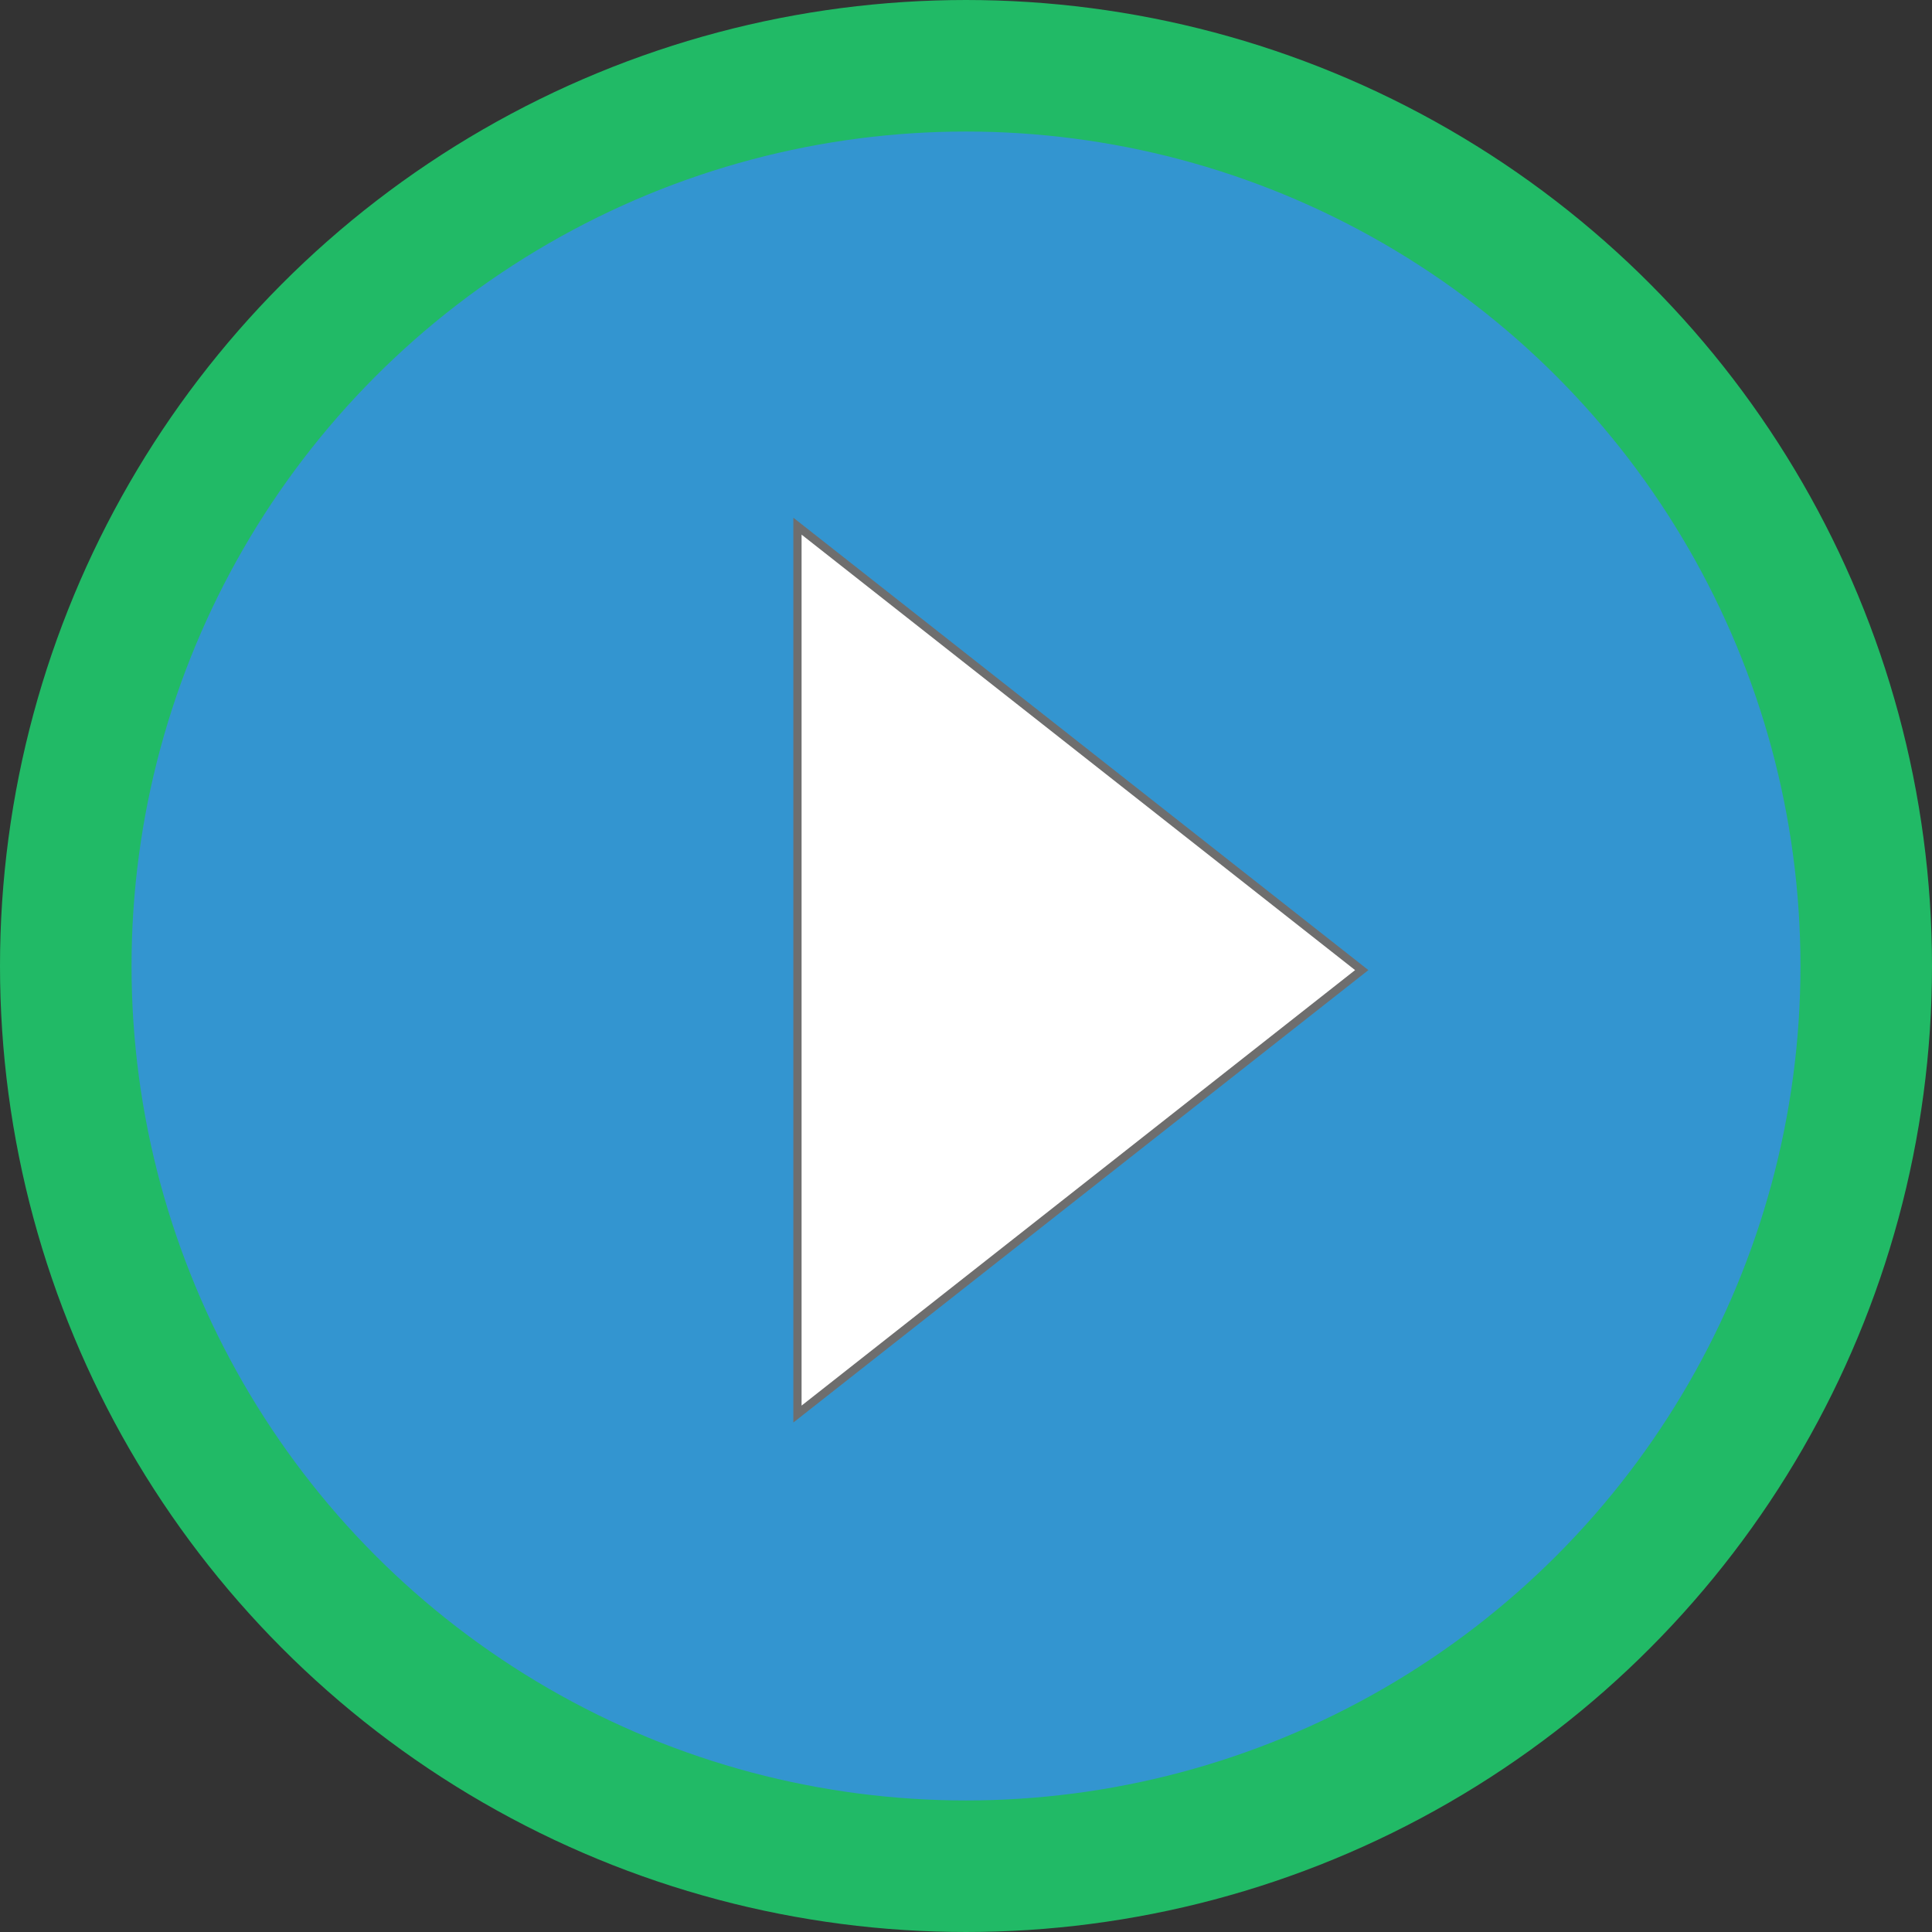 <?xml version="1.0" encoding="UTF-8"?>
<svg width="235px" height="235px" viewBox="0 0 235 235" version="1.1" xmlns="http://www.w3.org/2000/svg" xmlns:xlink="http://www.w3.org/1999/xlink">
    <rect x="0" y="0" width="235" height="235" fill="#333333" stroke="none"/>
    <!-- Generator: Sketch 51.2 (57519) - http://www.bohemiancoding.com/sketch -->
    <title>play</title>
    <desc>Created with Sketch.</desc>
    <defs></defs>
    <g id="Page-1" stroke="none" stroke-width="1" fill="none" fill-rule="evenodd">
        <g id="play" transform="translate(16, 16)">
            <circle id="Oval" stroke="#21BA66" stroke-width="16" fill="#3395D0" cx="101.5" cy="101.5" r="109.5"></circle>
            <polygon id="Triangle" stroke="#6E6E6E" fill="#FFFFFF" points="149.635 102 81 156 81 48"></polygon>
        </g>
    </g>
</svg>
